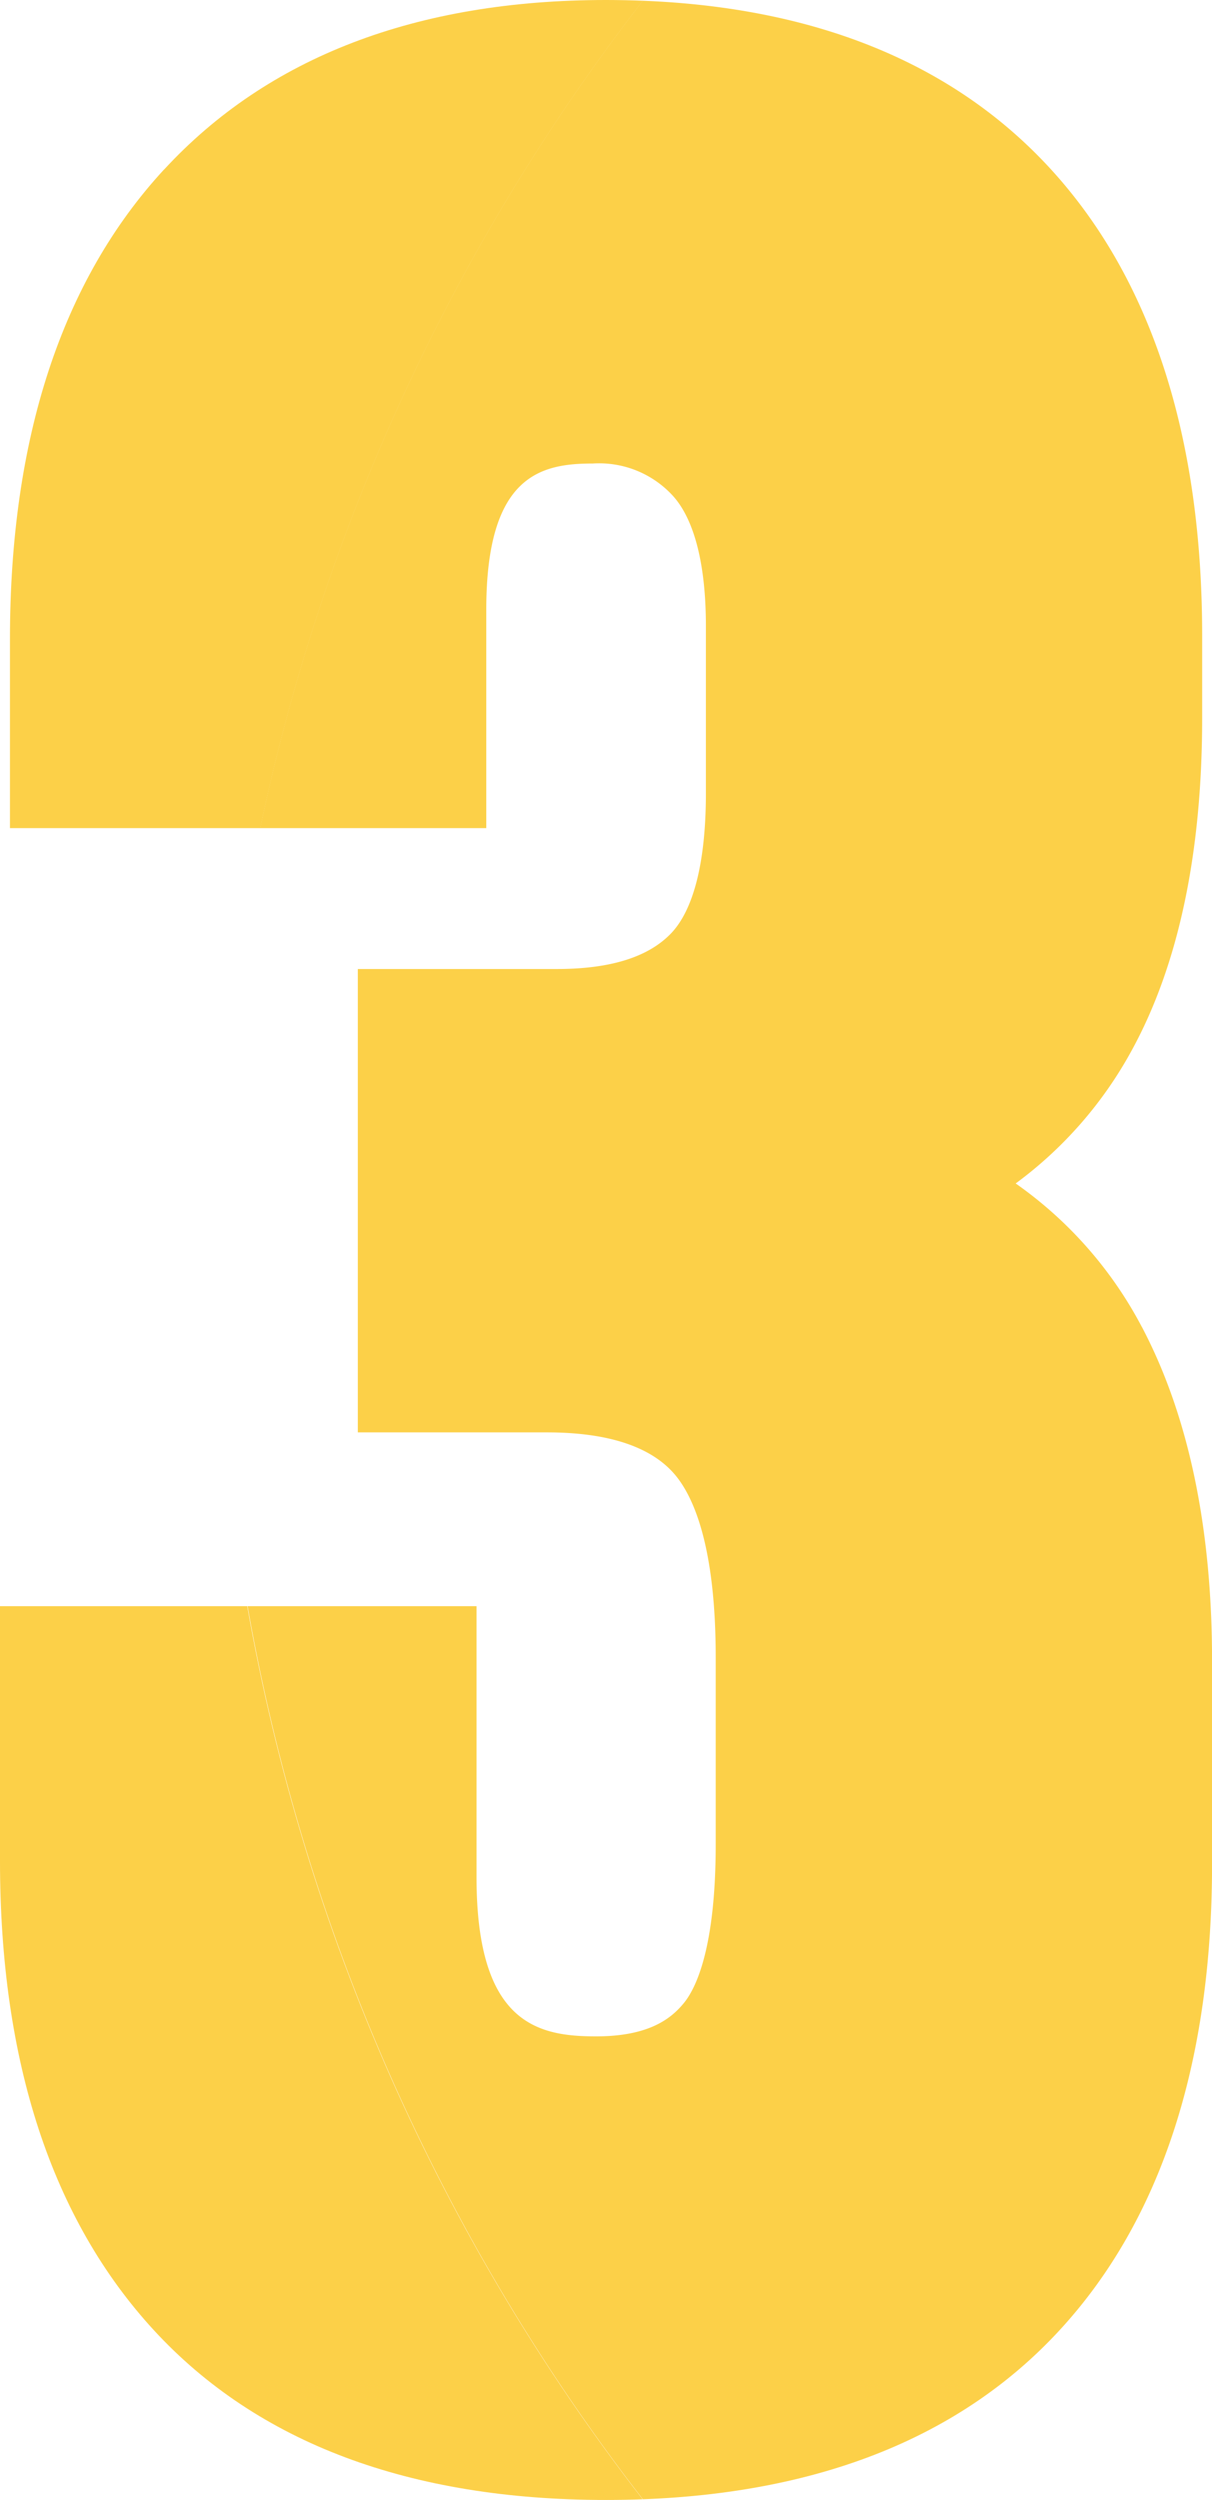 <svg id="_3rd-step" data-name="3rd-step" xmlns="http://www.w3.org/2000/svg" xmlns:xlink="http://www.w3.org/1999/xlink" width="52.721" height="108.709" viewBox="0 0 52.721 108.709">
  <defs>
    <clipPath id="clip-path">
      <path id="Path_6988" data-name="Path 6988" d="M1519.21,397.513c-4.449,4.824-6.7,11.693-6.7,20.416v8.221H1523.4a88.462,88.462,0,0,1,16.642-35.978q-.789-.031-1.6-.032c-8.247,0-14.716,2.481-19.227,7.373" transform="translate(-1512.505 -390.14)" fill="#fcd048"/>
    </clipPath>
    <clipPath id="clip-path-2">
      <path id="Path_6989" data-name="Path 6989" d="M1511.075,623.248v11.077c0,8.723,2.256,15.591,6.7,20.415,4.51,4.893,11.124,7.374,19.655,7.374q.814,0,1.6-.03a88.422,88.422,0,0,1-17.2-38.836Z" transform="translate(-1511.075 -623.248)" fill="#fcd048"/>
    </clipPath>
  </defs>
  <g id="Group_6338" data-name="Group 6338" transform="translate(0.428)">
    <g id="Group_6337" data-name="Group 6337" clip-path="url(#clip-path)">
      <rect id="Rectangle_5476" data-name="Rectangle 5476" width="44.272" height="40.172" transform="translate(-13.793 29.578) rotate(-65)" fill="#fcd048"/>
    </g>
  </g>
  <g id="Group_6340" data-name="Group 6340" transform="translate(0 69.843)">
    <g id="Group_6339" data-name="Group 6339" clip-path="url(#clip-path-2)">
      <rect id="Rectangle_5477" data-name="Rectangle 5477" width="41.354" height="46.88" transform="translate(-14.442 6.43) rotate(-24)" fill="#fcd048"/>
    </g>
  </g>
  <path id="Path_6990" data-name="Path 6990" d="M1585.913,447.911a17.647,17.647,0,0,0-5.486-6.235,17.683,17.683,0,0,0,5.034-5.761c2.042-3.711,3.078-8.584,3.078-14.484V417.86c0-8.72-2.232-15.565-6.634-20.344-4.177-4.53-10.125-6.972-17.7-7.27a88.458,88.458,0,0,0-16.642,35.978h9.836v-9.507c0-5.857,2.392-6.347,4.634-6.347a4.347,4.347,0,0,1,3.51,1.434c.921,1.045,1.409,2.991,1.409,5.627v7.284c0,2.959-.528,5.067-1.529,6.1s-2.657,1.536-4.962,1.536h-8.65V452.5h8.222c2.684,0,4.567.629,5.594,1.865.8.965,1.752,3.121,1.752,7.911v8.141c0,4.546-.874,6.281-1.395,6.91s-1.462,1.437-3.809,1.437c-2.519,0-5.2-.534-5.2-6.918V460.057h-9.959a88.428,88.428,0,0,0,17.195,38.836c7.754-.292,13.818-2.73,18.041-7.26,4.457-4.779,6.717-11.628,6.717-20.356v-8.855c0-5.786-1.027-10.668-3.054-14.511" transform="translate(-1536.246 -390.214)" fill="#fcd048"/>
</svg>
